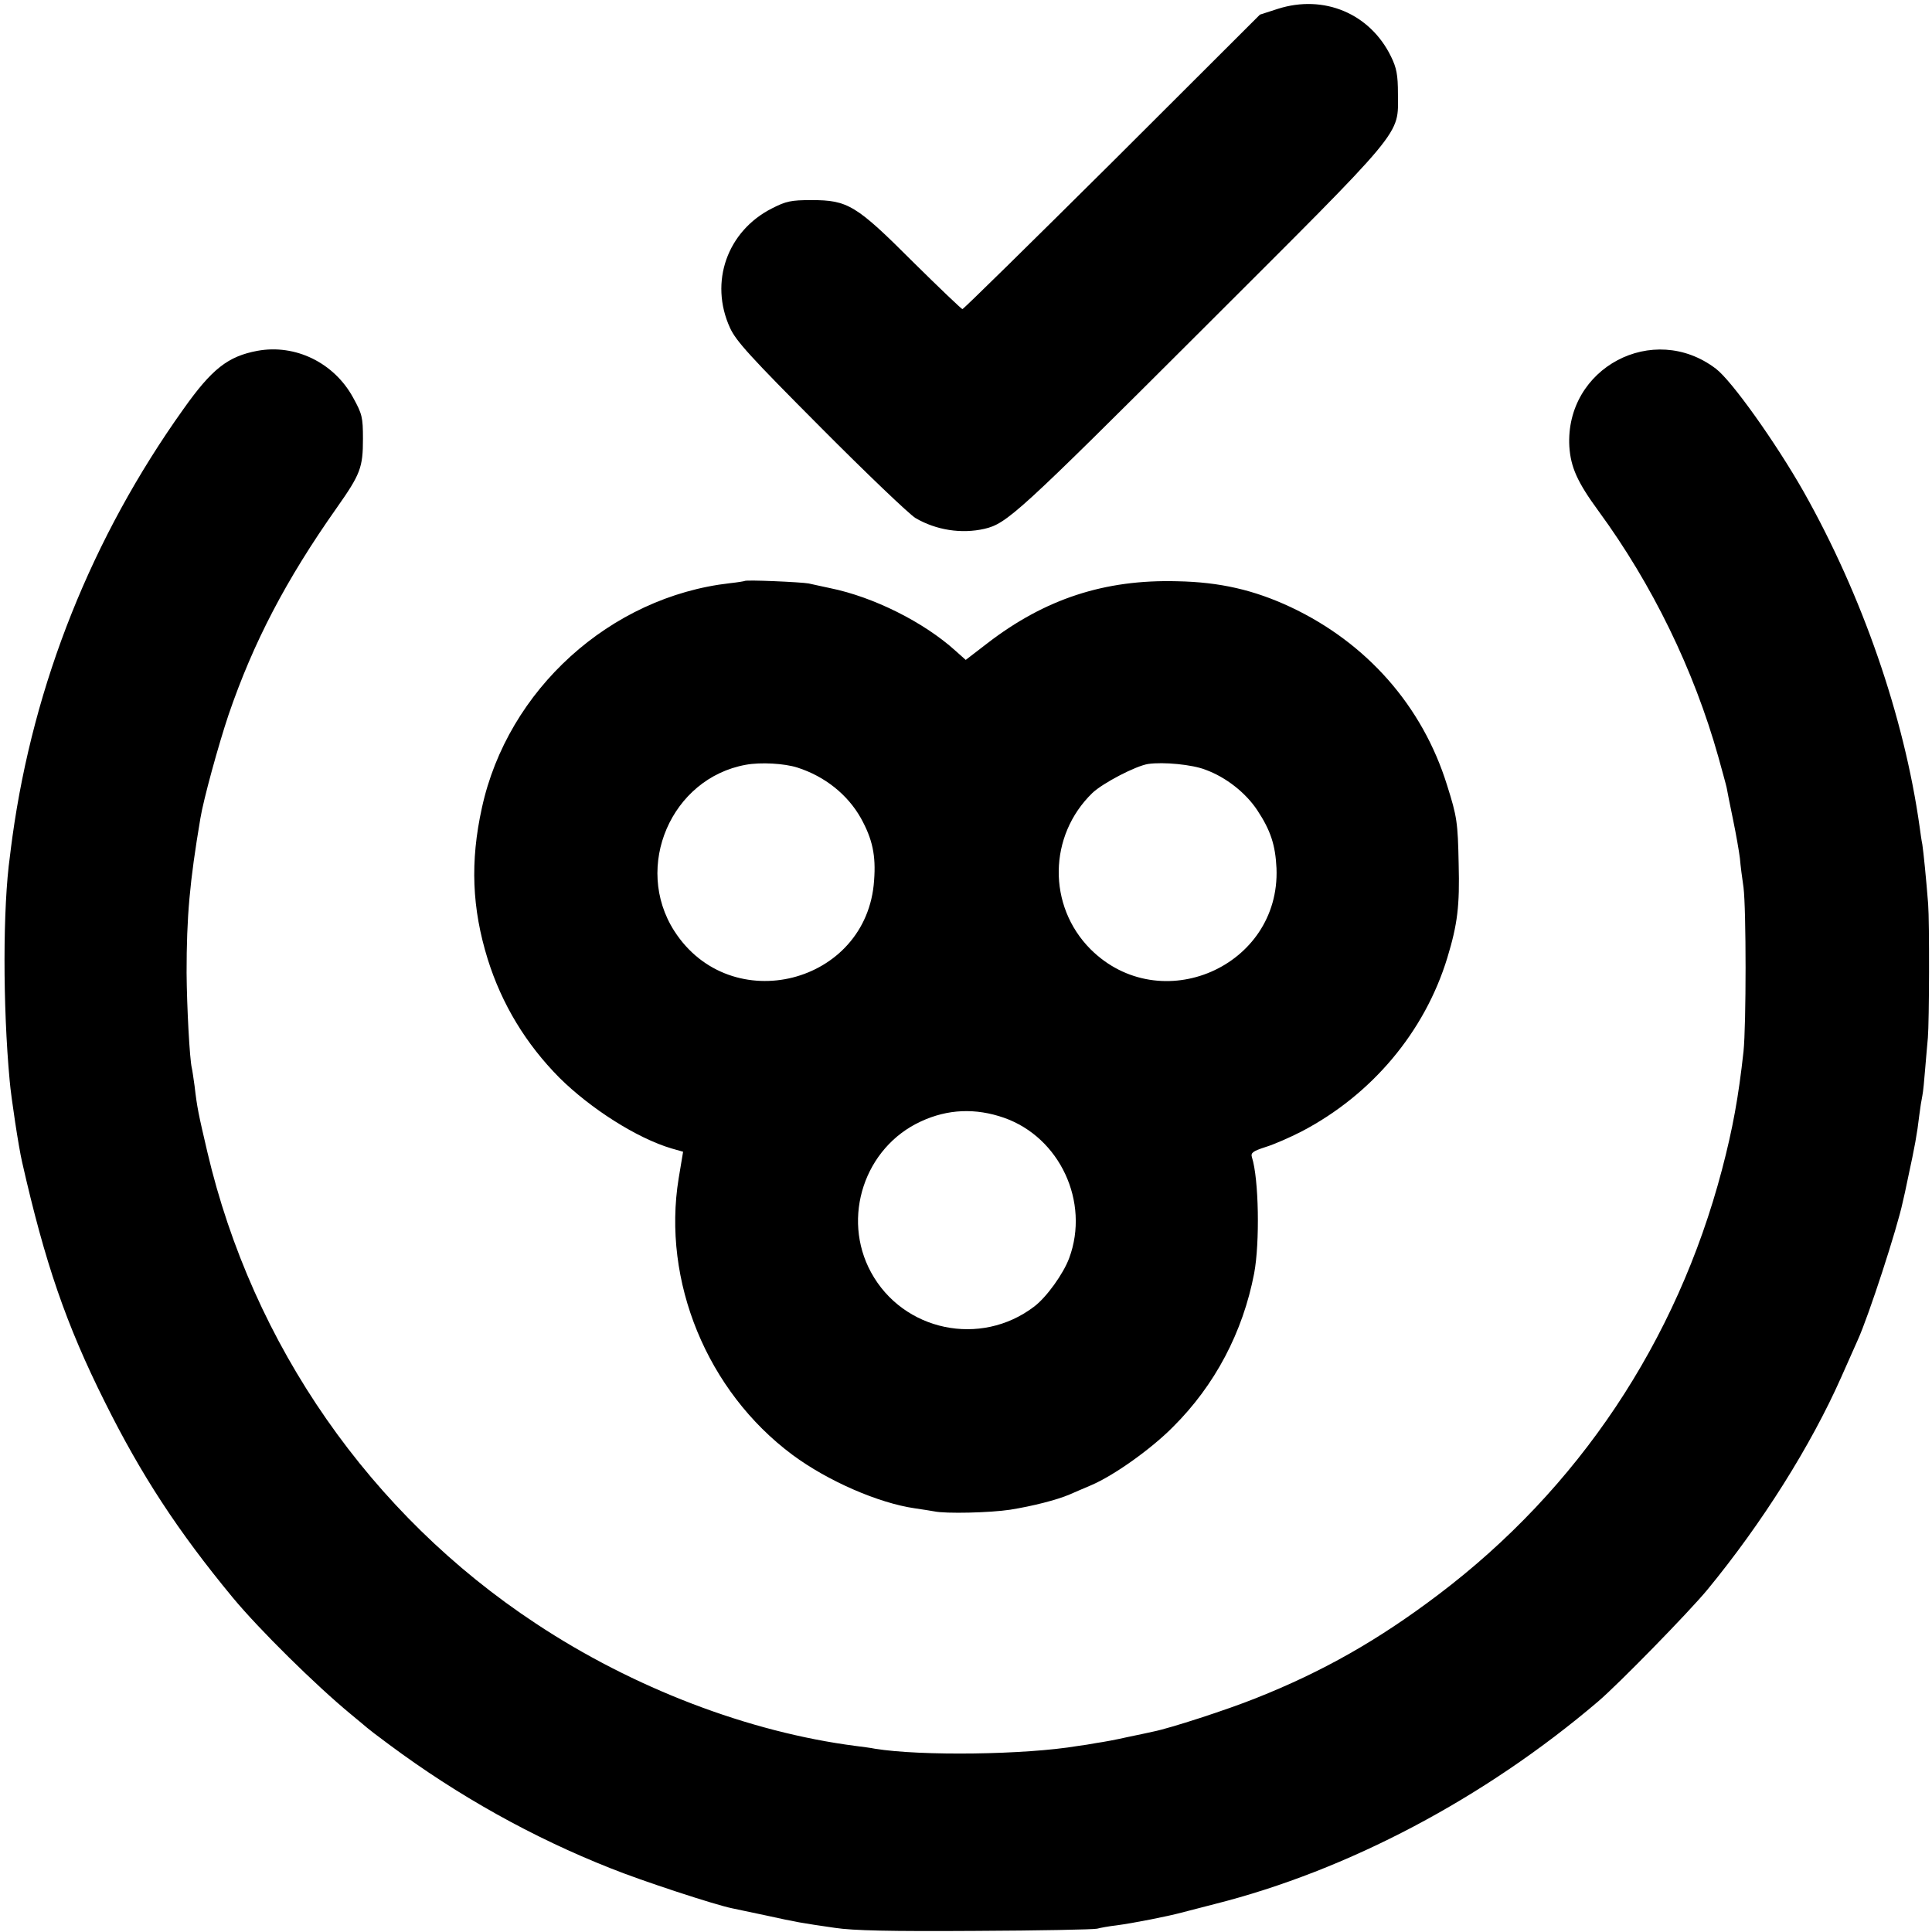 <?xml version="1.0" standalone="no"?>
<!DOCTYPE svg PUBLIC "-//W3C//DTD SVG 20010904//EN"
 "http://www.w3.org/TR/2001/REC-SVG-20010904/DTD/svg10.dtd">
<svg version="1.0" xmlns="http://www.w3.org/2000/svg"
 width="700pt" height="700pt" viewBox="0 0 700 700"
 preserveAspectRatio="xMidYMid meet">
<g transform="translate(0,700) scale(0.1,-0.1)"
fill="#000000" stroke="none">
<path d="M4630 6968 l-65 -21 -535 -534 c-295 -293 -539 -533 -543 -533 -3 0
-84 77 -179 171 -206 206 -236 224 -368 224 -74 0 -92 -4 -143 -30 -162 -82
-228 -267 -152 -433 22 -48 73 -104 328 -360 166 -167 321 -315 344 -329 75
-44 167 -58 250 -39 81 19 122 56 780 713 753 752 718 709 718 863 0 69 -5 94
-25 135 -76 156 -243 226 -410 173z"/>
<path d="M933 5729 c-107 -20 -165 -65 -269 -212 -331 -464 -542 -993 -619
-1549 -3 -21 -7 -53 -9 -70 -26 -185 -26 -543 -1 -813 5 -60 33 -244 45 -295
83 -366 159 -588 300 -870 132 -265 264 -467 463 -708 97 -117 301 -318 427
-422 30 -25 57 -47 60 -50 3 -3 39 -31 80 -61 250 -186 521 -337 802 -448 114
-46 380 -133 440 -145 12 -3 68 -14 123 -26 114 -25 126 -27 250 -45 66 -10
201 -13 510 -11 231 1 429 5 440 8 11 3 43 9 70 12 61 8 187 33 235 46 19 5
73 19 120 31 484 122 979 384 1390 734 74 63 329 324 396 405 199 242 375 522
485 770 28 63 55 124 60 135 40 88 143 405 163 500 3 11 12 53 20 92 23 106
32 154 40 223 3 25 8 56 11 70 3 14 7 57 10 95 3 39 8 90 10 115 5 57 6 419 1
485 -7 90 -17 189 -21 215 -3 14 -7 43 -10 65 -56 399 -208 838 -421 1215
-100 176 -260 401 -317 444 -227 173 -547 3 -531 -282 5 -75 29 -129 106 -234
194 -265 345 -574 434 -891 14 -51 28 -101 30 -111 2 -11 12 -63 23 -115 11
-53 22 -116 25 -141 2 -25 8 -72 13 -105 10 -79 10 -499 0 -595 -18 -164 -39
-280 -78 -428 -164 -623 -520 -1156 -1028 -1540 -218 -165 -419 -279 -661
-375 -102 -41 -311 -109 -372 -121 -13 -3 -55 -12 -94 -20 -39 -9 -88 -18
-110 -21 -21 -4 -52 -9 -69 -11 -190 -32 -568 -37 -735 -10 -14 3 -45 7 -69
10 -388 50 -807 210 -1160 444 -599 395 -1026 1009 -1190 1709 -32 137 -37
160 -46 238 -4 28 -8 57 -10 65 -8 32 -18 222 -19 345 0 204 11 329 50 560 11
68 66 268 102 375 90 263 208 489 392 750 86 122 95 146 95 250 0 79 -3 90
-36 150 -69 126 -209 194 -346 169z"/>
<path d="M2698 4895 c-2 -1 -25 -5 -53 -8 -434 -49 -806 -386 -899 -814 -43
-195 -36 -364 21 -548 51 -163 138 -307 260 -430 113 -112 281 -219 406 -256
l42 -12 -16 -96 c-61 -373 103 -772 412 -1002 128 -95 312 -175 444 -194 28
-4 59 -9 70 -11 41 -9 203 -5 275 6 81 13 168 35 215 55 17 7 52 23 79 34 82
35 217 131 296 211 152 151 253 343 294 556 21 112 17 343 -8 421 -5 16 3 22
49 37 30 9 89 35 130 56 255 133 447 361 529 630 37 122 45 188 41 340 -3 151
-6 171 -42 285 -89 287 -291 516 -568 646 -131 61 -254 90 -410 93 -263 7
-479 -64 -688 -225 l-78 -60 -37 33 c-115 104 -297 195 -454 227 -29 6 -64 14
-78 17 -27 5 -227 14 -232 9z m191 -676 c100 -32 182 -98 230 -183 42 -76 55
-135 48 -226 -25 -376 -520 -501 -724 -183 -149 233 -11 553 259 602 54 10
140 5 187 -10z m1479 -8 c74 -27 145 -83 187 -146 49 -74 66 -127 70 -211 14
-357 -421 -545 -674 -293 -156 157 -153 411 7 566 38 36 157 98 202 105 55 8
160 -2 208 -21z m-730 -1261 c202 -71 311 -305 236 -508 -21 -57 -82 -142
-127 -176 -194 -148 -475 -89 -591 124 -108 198 -24 453 181 547 97 45 198 49
301 13z"/>
</g>
</svg>
